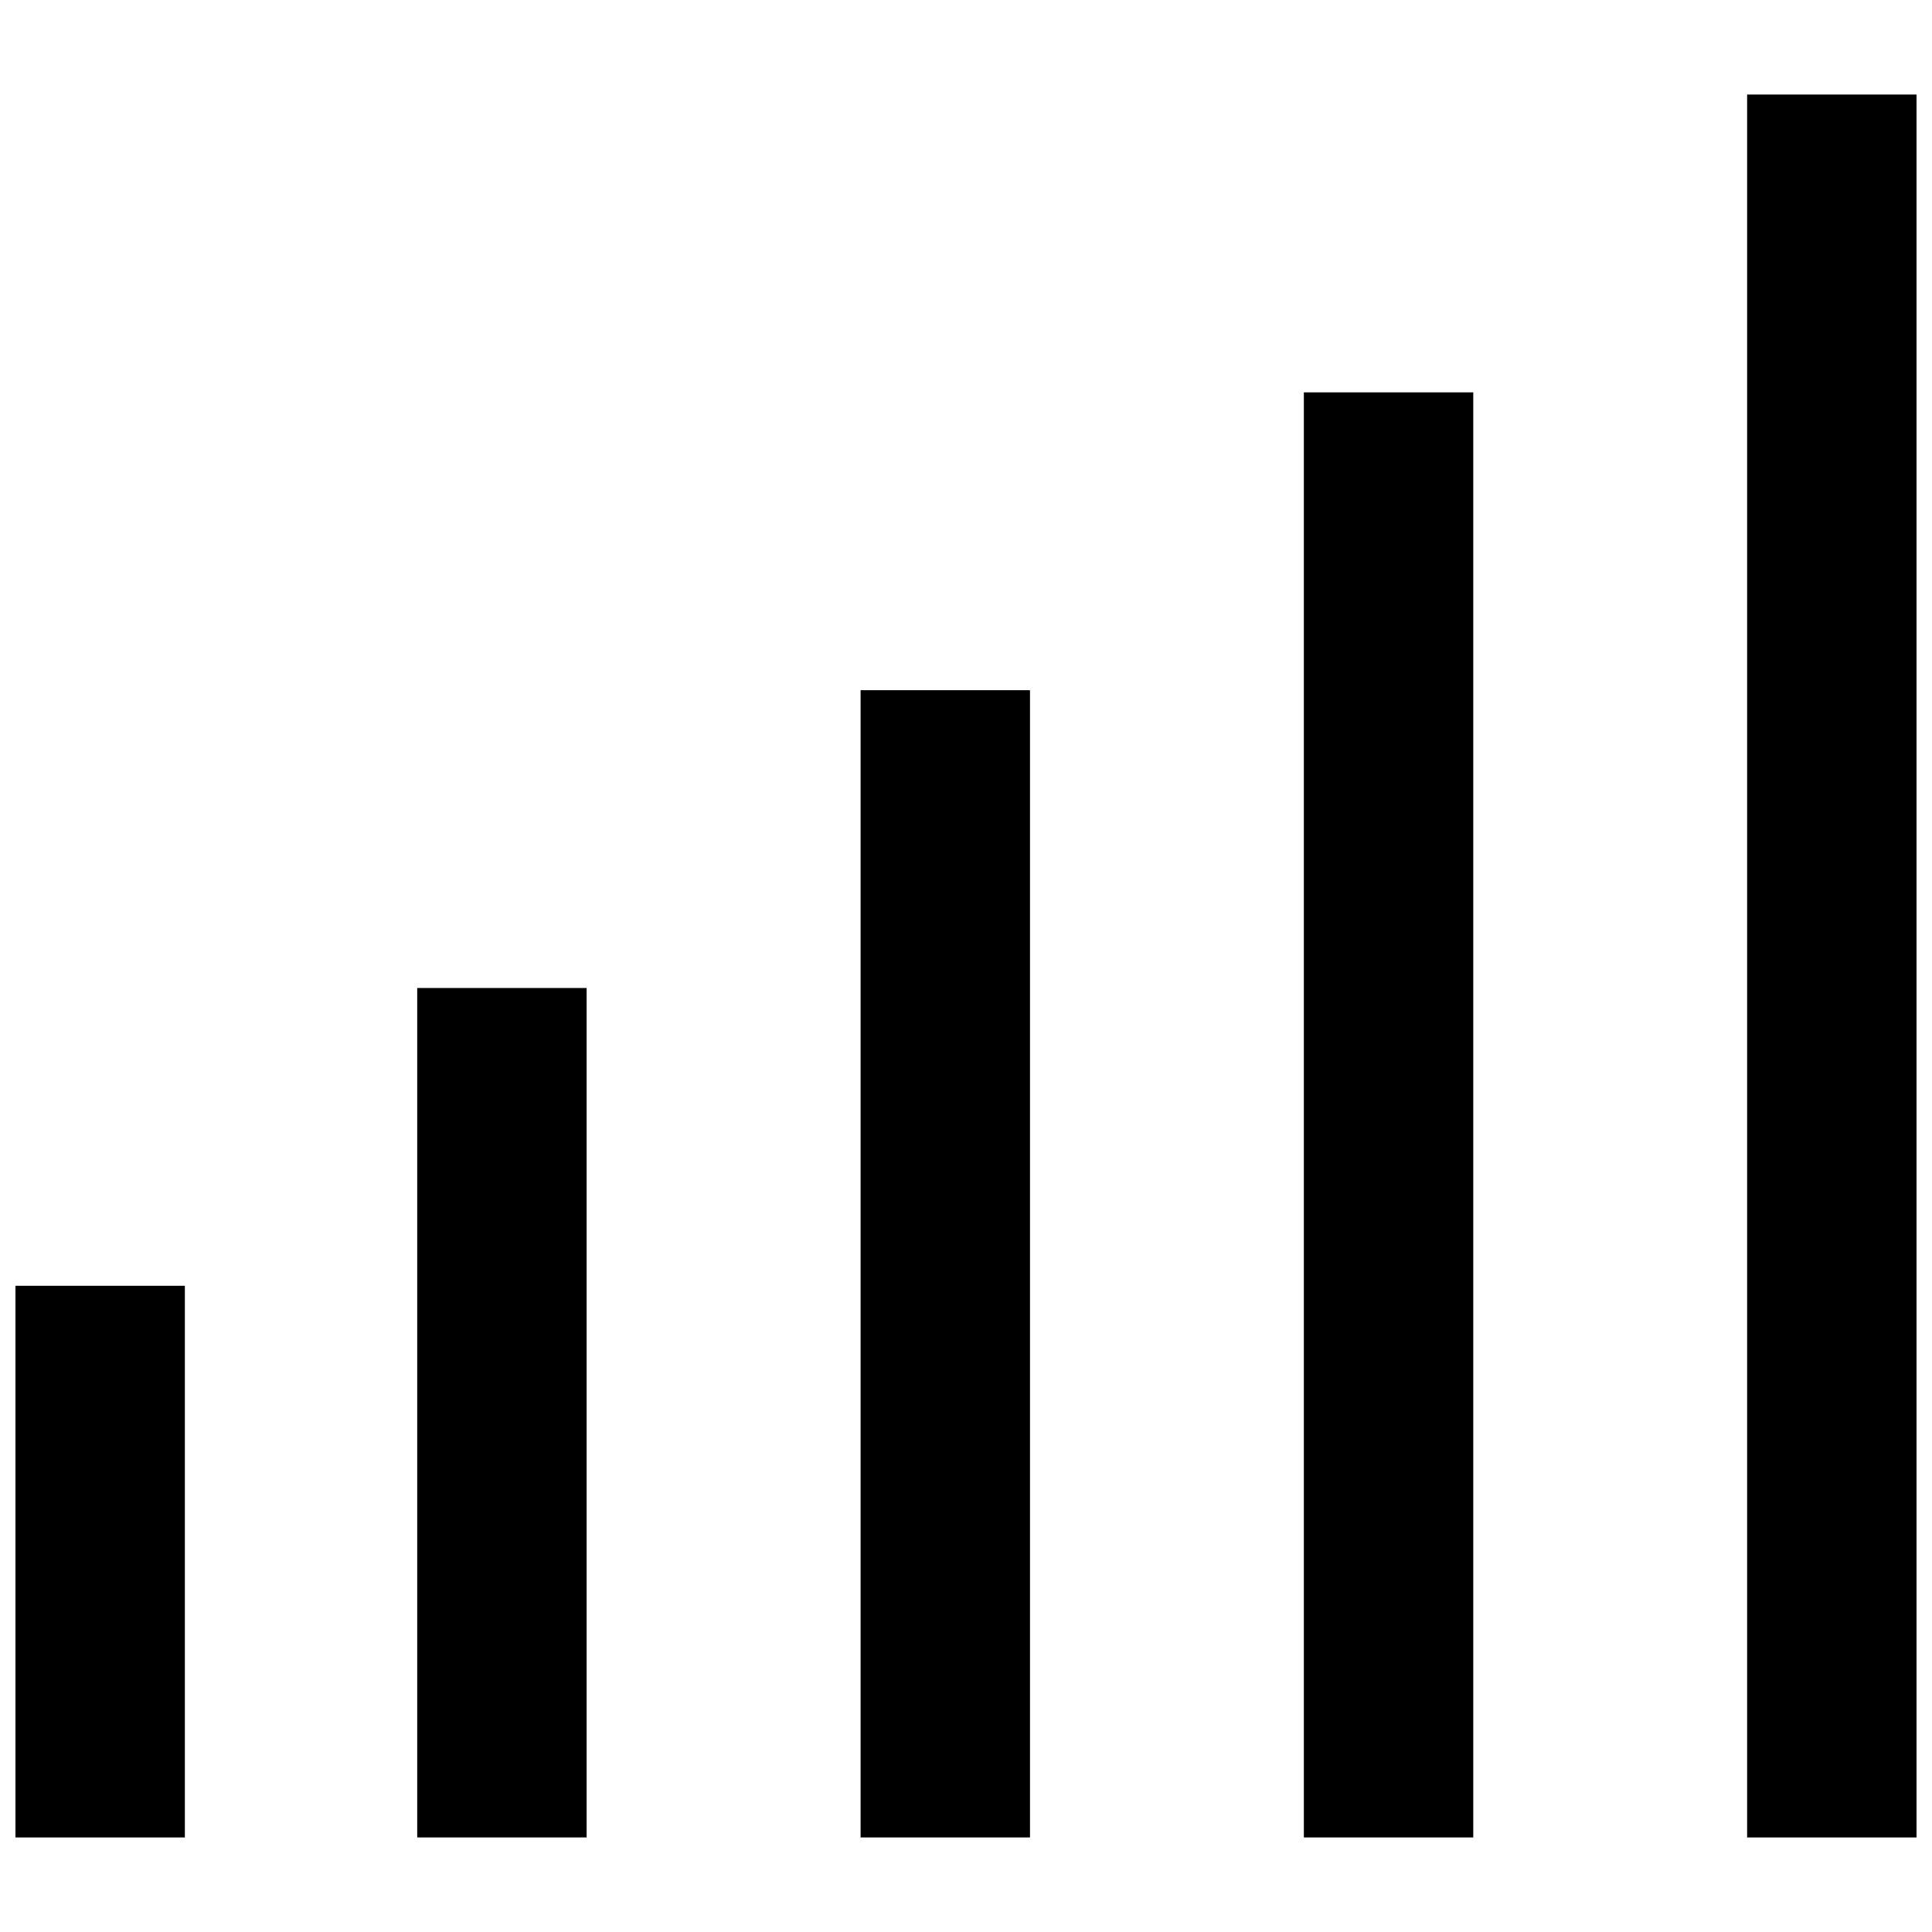 <?xml version="1.0" encoding="UTF-8"?>
<!-- Uploaded to: SVG Repo, www.svgrepo.com, Generator: SVG Repo Mixer Tools -->
<svg width="800px" height="800px" version="1.1" viewBox="144 144 512 512" xmlns="http://www.w3.org/2000/svg">
 <defs>
  <clipPath id="b">
   <path d="m148.09 484h44.906v147h-44.906z"/>
  </clipPath>
  <clipPath id="a">
   <path d="m607 169h44.902v462h-44.902z"/>
  </clipPath>
 </defs>
 <g clip-path="url(#b)">
  <path d="m192.99 484.75v146.19h-44.895v-146.19z"/>
 </g>
 <g clip-path="url(#a)">
  <path d="m651.9 169.06v461.88h-44.895v-461.88z"/>
 </g>
 <path d="m299.46 405.83v225.11h-44.895v-225.11z"/>
 <path d="m416.96 326.91v304.03h-44.895v-304.03z"/>
 <path d="m534.43 247.98v382.96h-44.895v-382.96z"/>
</svg>